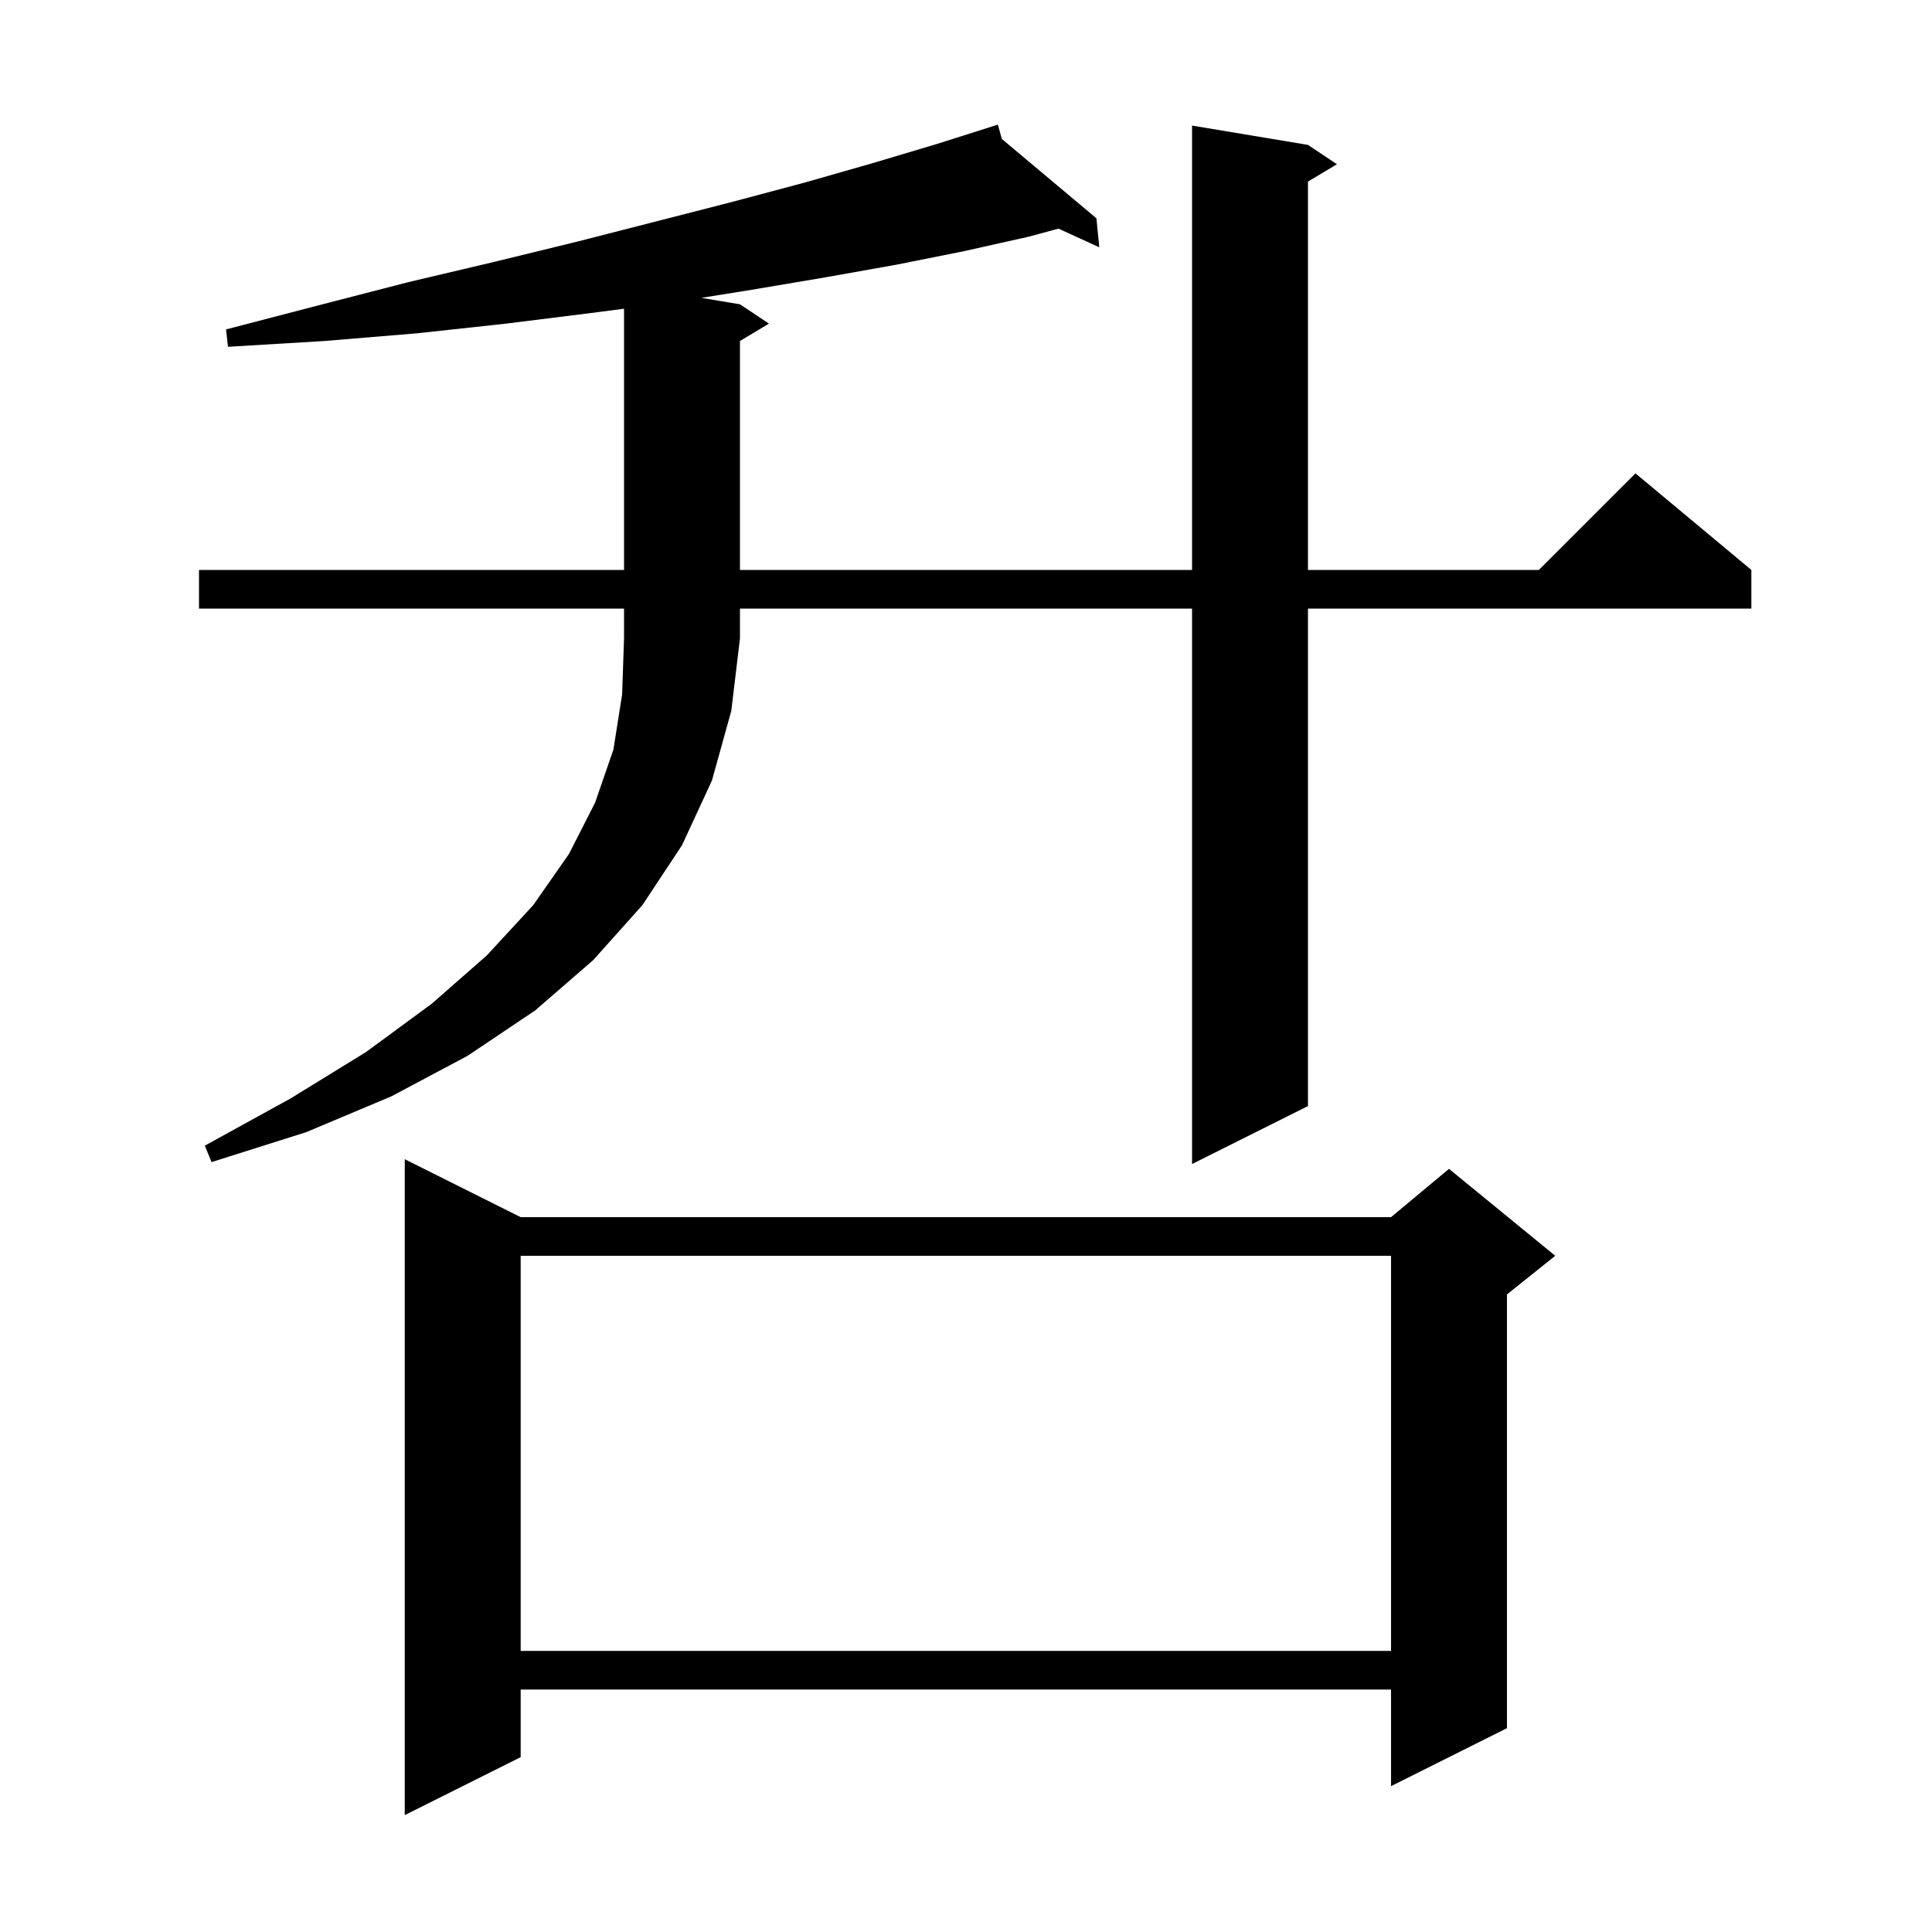 <svg xmlns="http://www.w3.org/2000/svg" xmlns:xlink="http://www.w3.org/1999/xlink" version="1.1" baseProfile="full" viewBox="0 0 200 200" width="200" height="200"><g fill="currentColor"><path d="M 53.9 126.0 L 144.0 126.0 L 150.0 121.0 L 161.0 130.0 L 156.0 134.0 L 156.0 178.9 L 144.0 184.9 L 144.0 174.9 L 53.9 174.9 L 53.9 181.9 L 41.9 187.9 L 41.9 120.0 Z M 53.9 130.0 L 53.9 170.9 L 144.0 170.9 L 144.0 130.0 Z M 20.6 63.0 L 20.6 59.0 L 64.6 59.0 L 64.6 31.96 L 61.2 32.4 L 52.4 33.5 L 43.2 34.5 L 33.6 35.3 L 23.6 35.9 L 23.4 34.1 L 33.0 31.6 L 42.3 29.2 L 51.2 27.1 L 59.8 25.0 L 68.0 22.9 L 75.8 20.9 L 83.3 18.9 L 90.3 16.9 L 97.0 14.9 L 102.306 13.216 L 102.3 13.2 L 102.315 13.213 L 103.3 12.9 L 103.709 14.383 L 113.5 22.6 L 113.8 25.6 L 109.571 23.667 L 106.5 24.5 L 99.8 26.0 L 92.8 27.4 L 85.5 28.7 L 77.8 30.0 L 72.604 30.834 L 76.6 31.5 L 79.6 33.5 L 76.6 35.3 L 76.6 59.0 L 123.4 59.0 L 123.4 13.0 L 135.4 15.0 L 138.4 17.0 L 135.4 18.8 L 135.4 59.0 L 159.3 59.0 L 169.3 49.0 L 181.3 59.0 L 181.3 63.0 L 135.4 63.0 L 135.4 114.5 L 123.4 120.5 L 123.4 63.0 L 76.6 63.0 L 76.6 66.1 L 75.7 73.6 L 73.7 80.8 L 70.6 87.5 L 66.5 93.7 L 61.4 99.4 L 55.4 104.6 L 48.4 109.3 L 40.5 113.5 L 31.7 117.2 L 21.9 120.3 L 21.2 118.6 L 30.1 113.7 L 37.9 108.9 L 44.7 103.9 L 50.4 98.9 L 55.2 93.7 L 58.9 88.4 L 61.6 83.1 L 63.5 77.6 L 64.4 71.9 L 64.6 66.1 L 64.6 63.0 Z "/></g></svg>